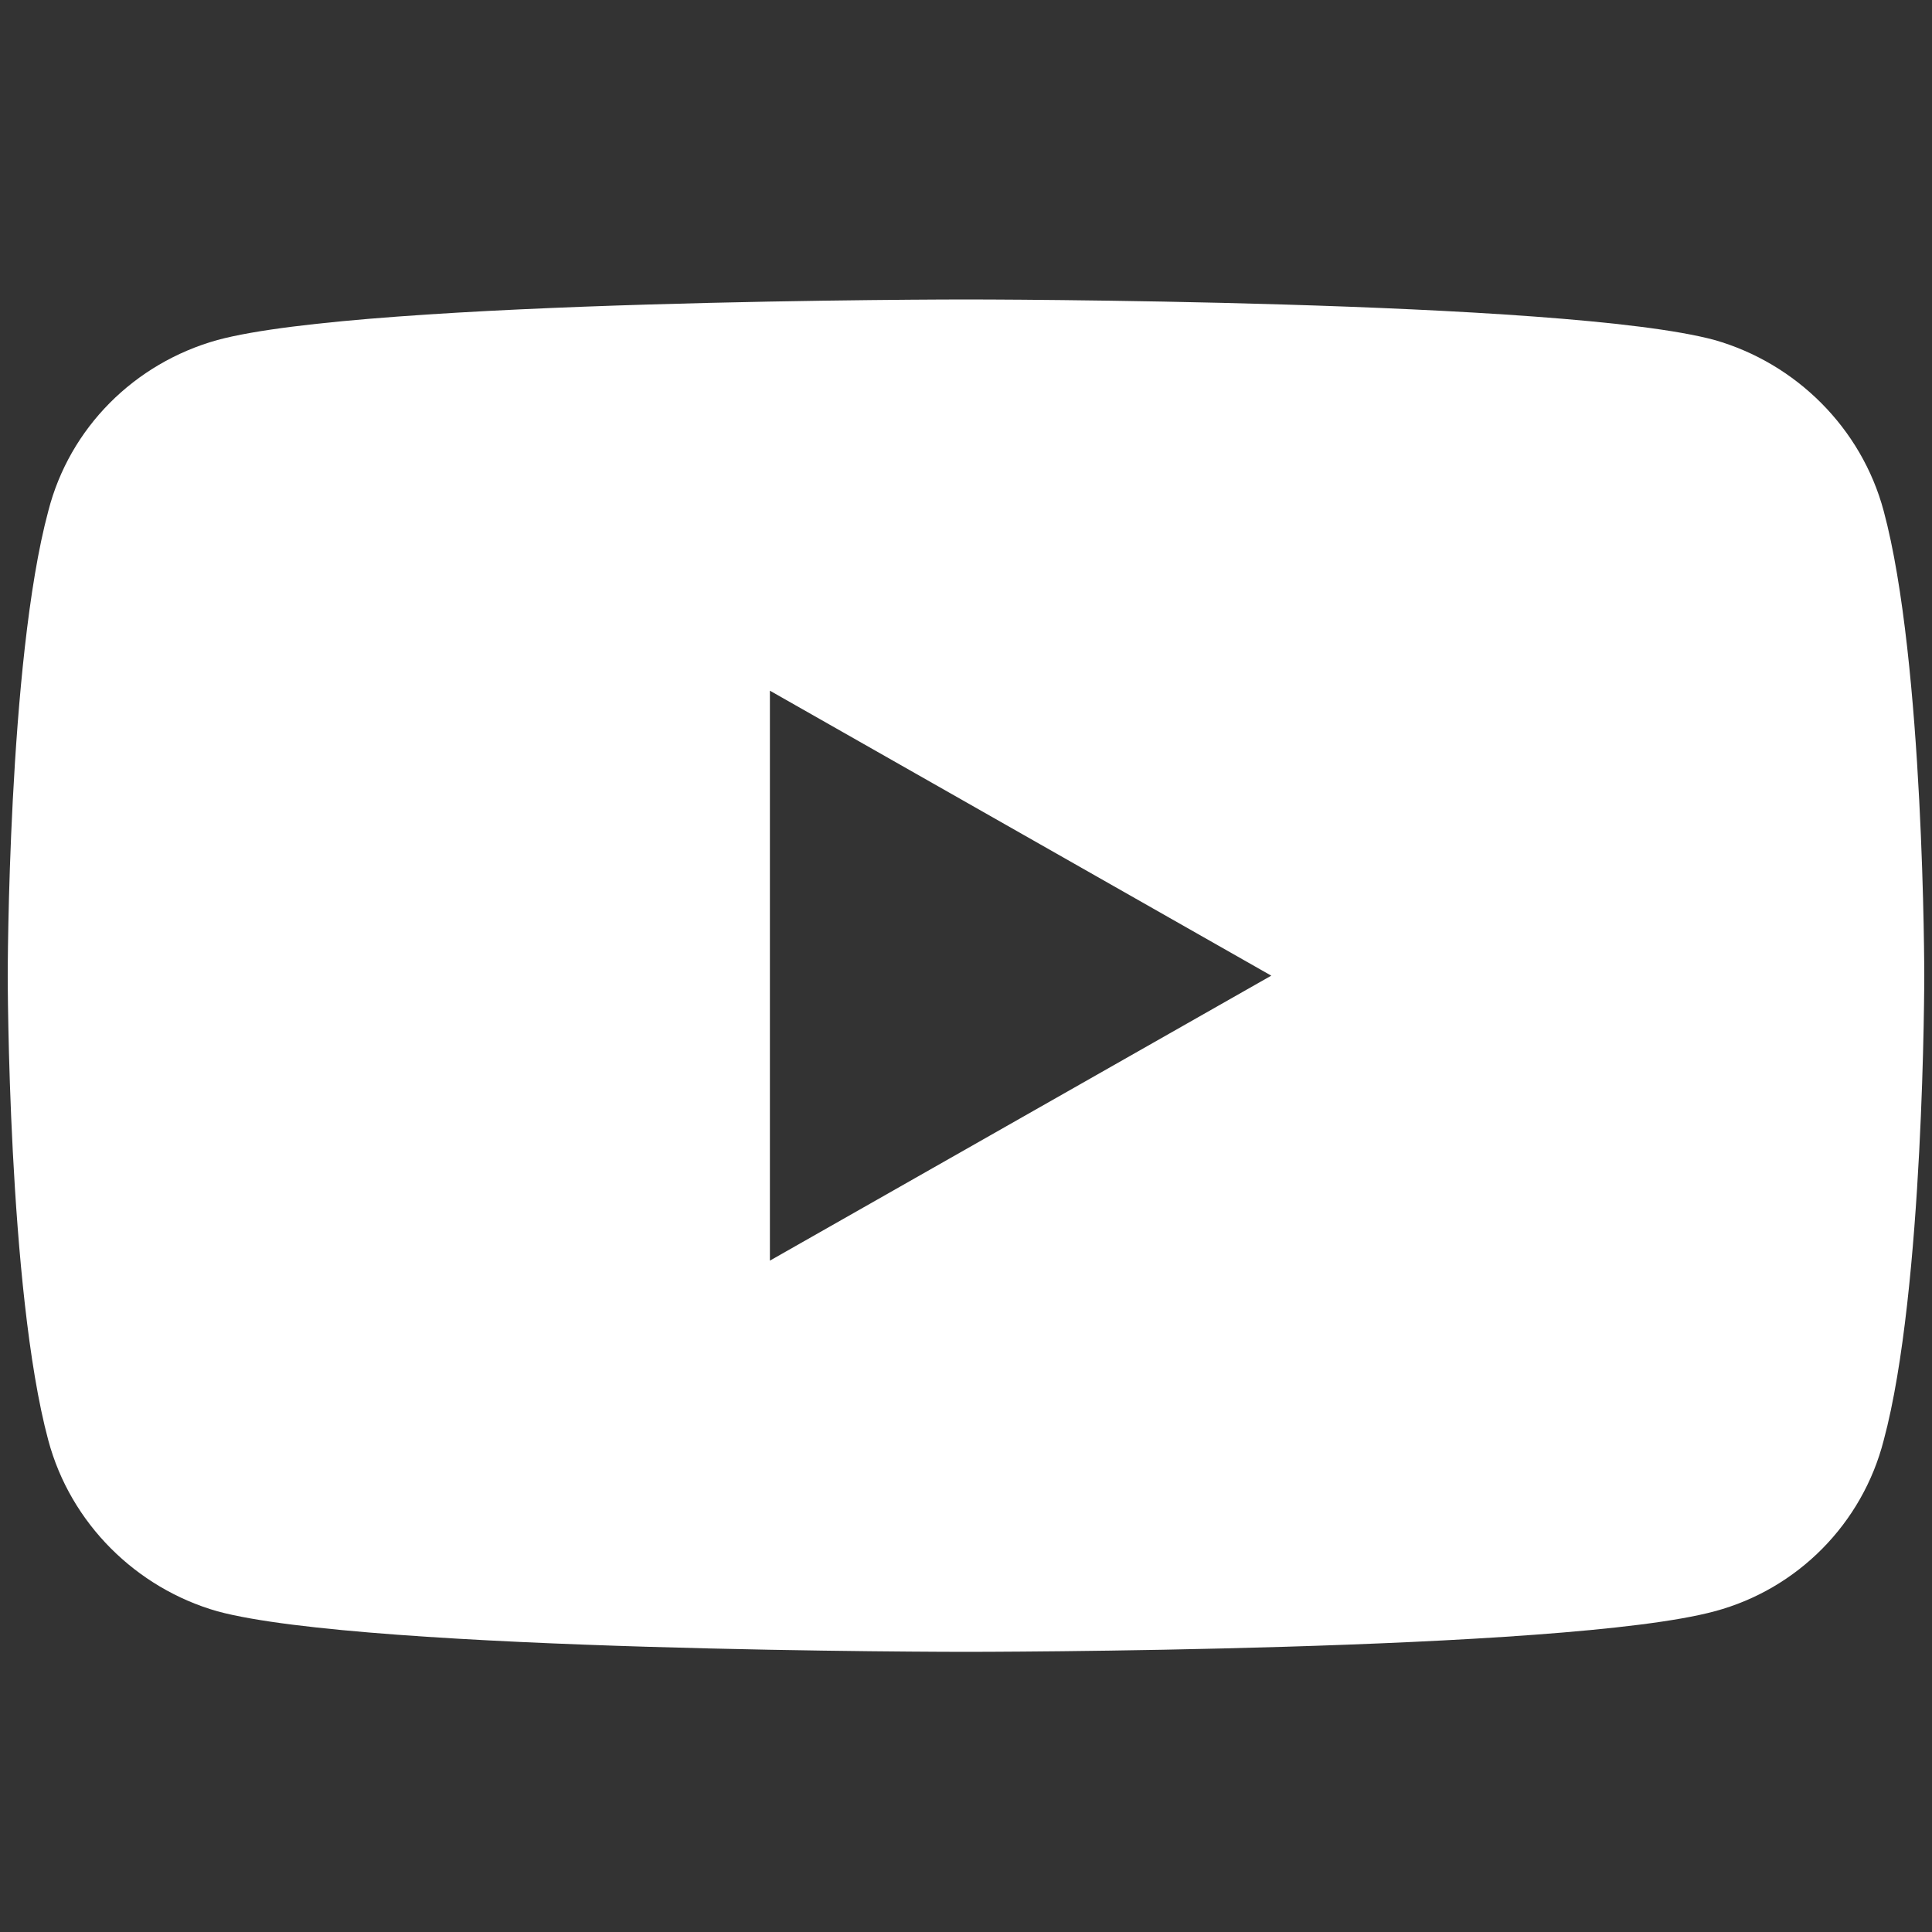 <?xml version="1.0" encoding="utf-8"?>
<!-- Generator: Adobe Illustrator 25.0.0, SVG Export Plug-In . SVG Version: 6.00 Build 0)  -->
<svg version="1.1" id="レイヤー_1" xmlns="http://www.w3.org/2000/svg" xmlns:xlink="http://www.w3.org/1999/xlink" x="0px"
	 y="0px" viewBox="0 0 200 200" style="enable-background:new 0 0 200 200;" xml:space="preserve">
<rect x="0" y="0" width="200" height="200" fill="#333333" stroke="none"/>
<style type="text/css">
	.st0{fill:#FFFFFF;}
</style>
<path class="st0" d="M195,52.9c-2.3-8.6-9.1-15.3-17.5-17.7C162,31,100,31,100,31s-62,0-77.5,4.2C13.9,37.6,7.2,44.3,5,52.9
	C0.8,68.5,0.8,101,0.8,101s0,32.5,4.2,48.1c2.3,8.6,9.1,15.3,17.5,17.7C38,171,100,171,100,171s62,0,77.5-4.2
	c8.6-2.3,15.3-9.1,17.5-17.7c4.2-15.6,4.2-48.1,4.2-48.1S199.2,68.5,195,52.9z M79.7,130.5V71.5l51.9,29.5L79.7,130.5z"/>
</svg>
